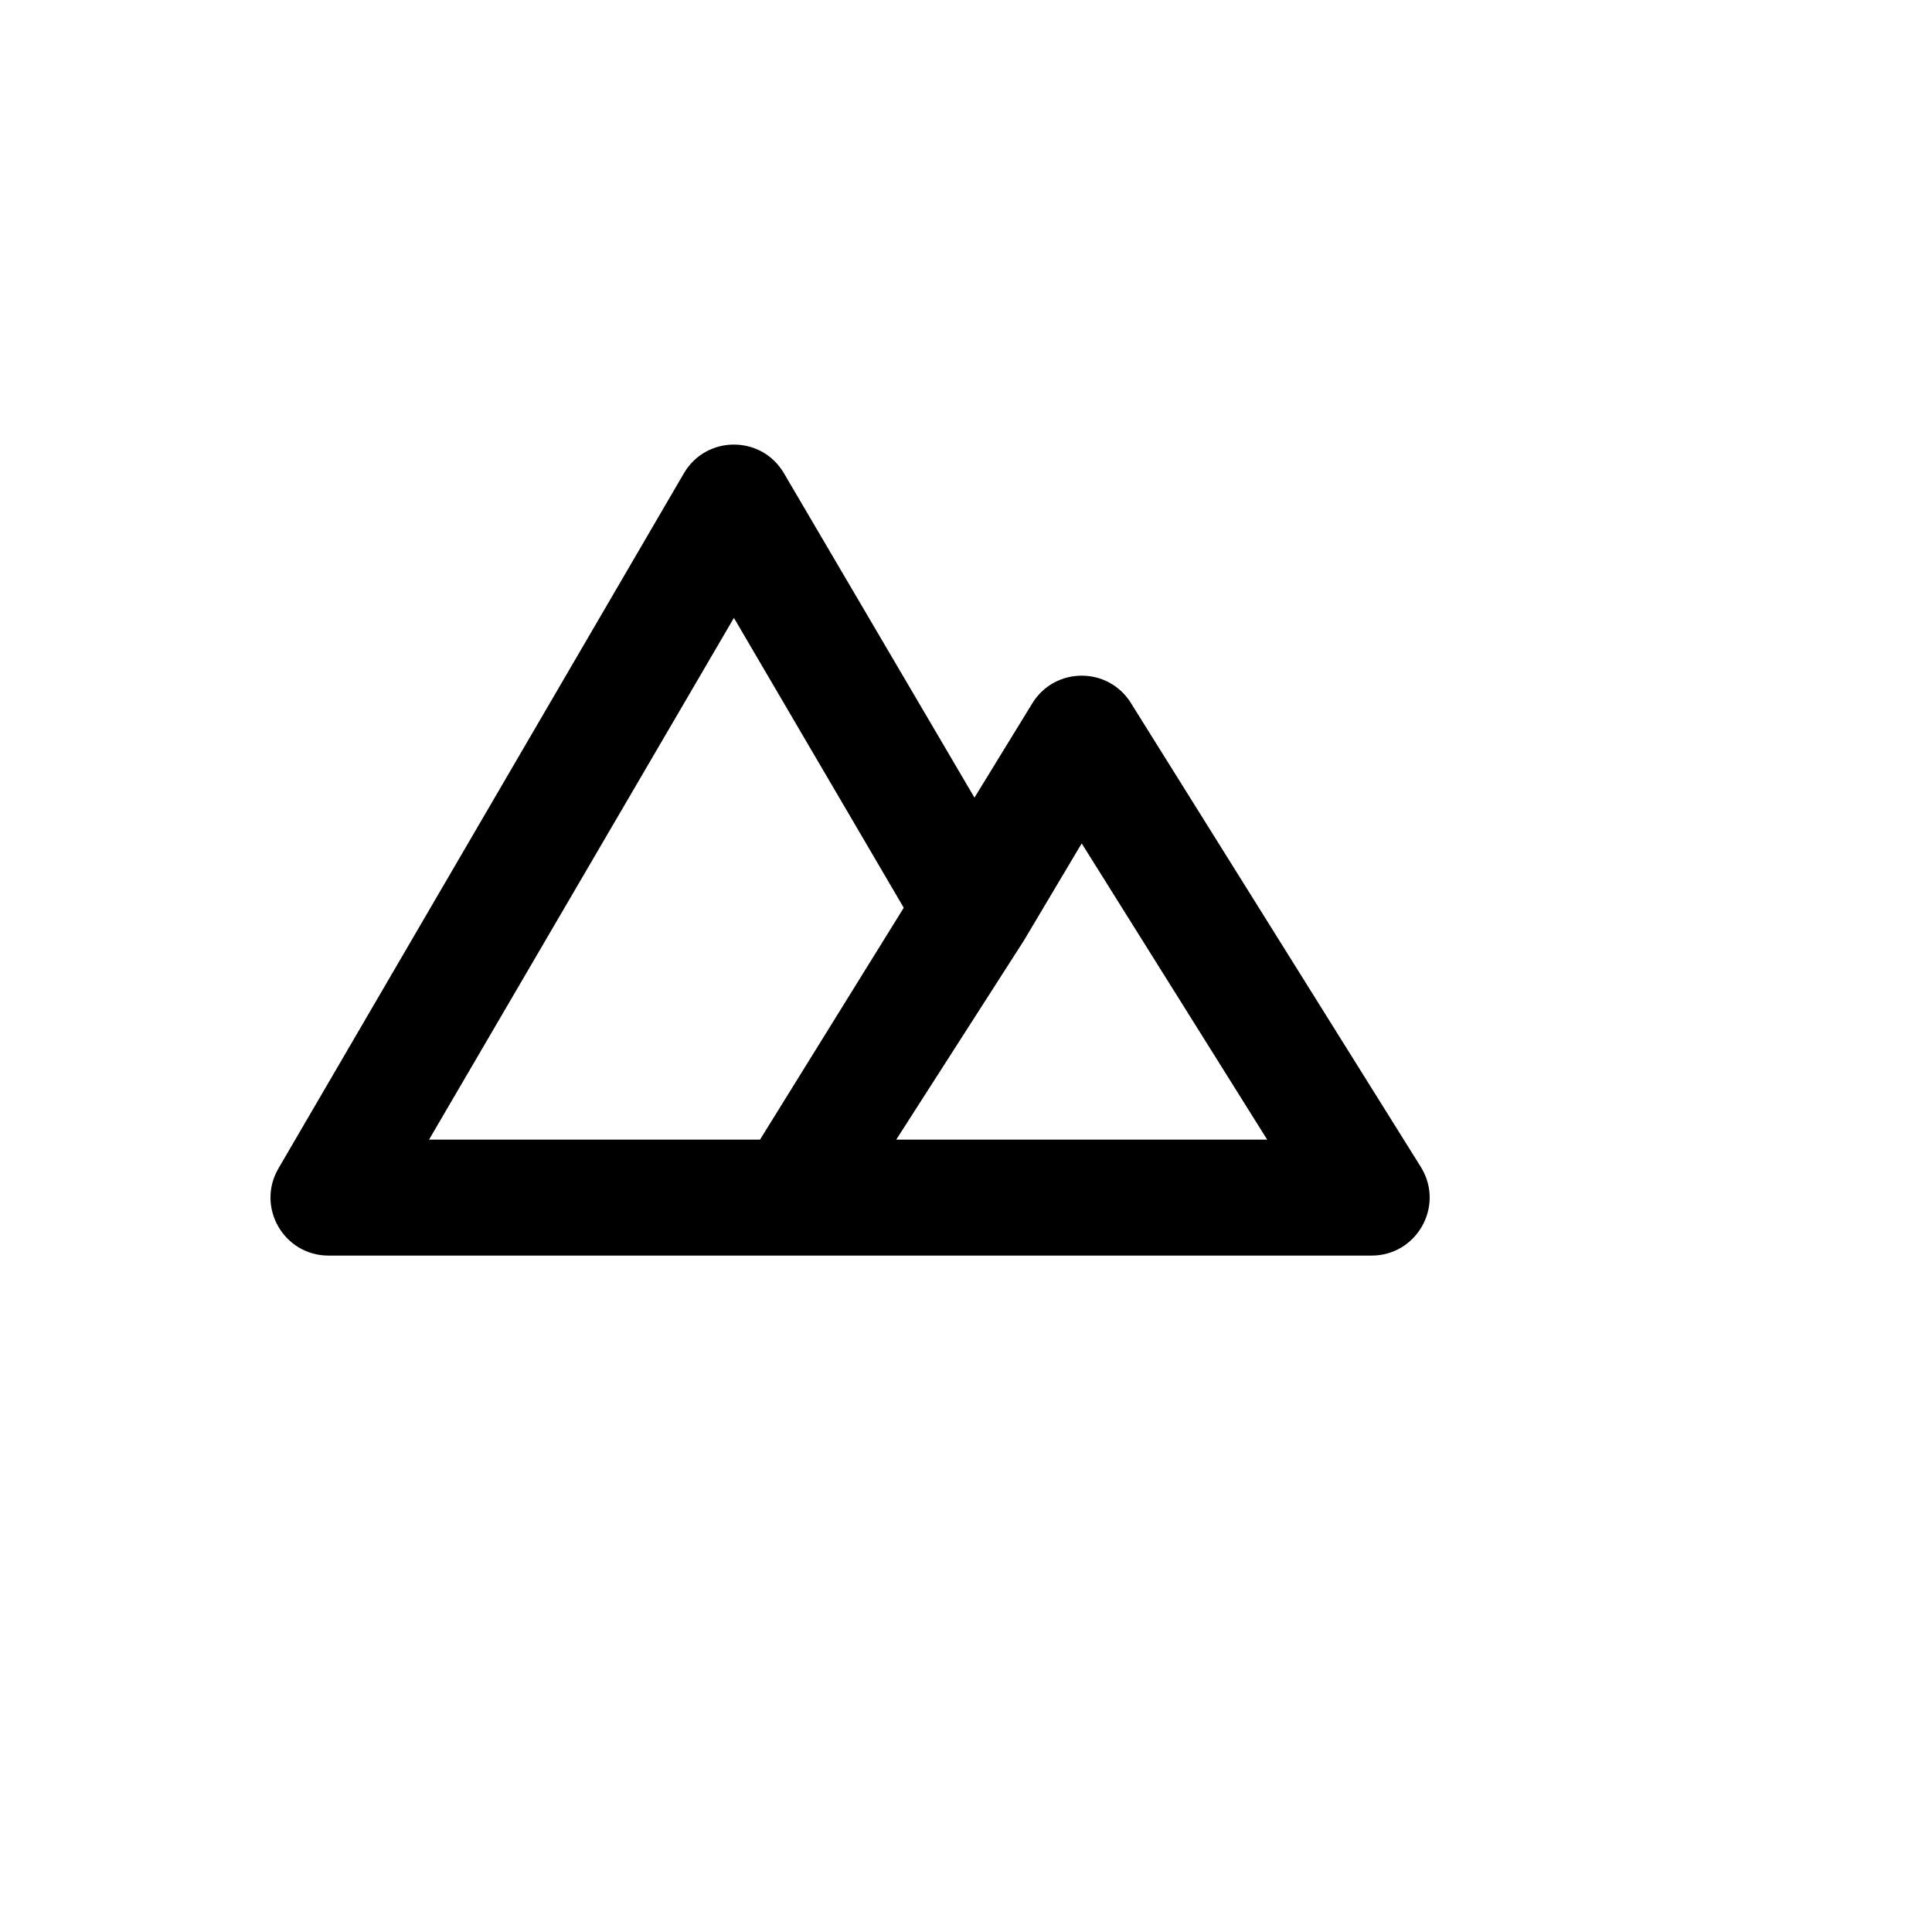 <svg xmlns="http://www.w3.org/2000/svg" version="1.1" xmlns:xlink="http://www.w3.org/1999/xlink" width="100%" height="100%" id="svgWorkerArea" viewBox="-25 -25 625 625" xmlns:idraw="https://idraw.muisca.co" style="background: white;"><defs id="defsdoc"><pattern id="patternBool" x="0" y="0" width="10" height="10" patternUnits="userSpaceOnUse" patternTransform="rotate(35)"><circle cx="5" cy="5" r="4" style="stroke: none;fill: #ff000070;"></circle></pattern></defs><g id="fileImp-128460503" class="cosito"><path id="pathImp-170246190" class="grouped" d="M434.622 352.486C434.622 352.486 340.867 202.456 340.867 202.456 333.535 190.622 316.322 190.622 308.99 202.456 308.99 202.456 290.239 233.025 290.239 233.025 290.239 233.025 228.549 128.003 228.549 128.003 221.284 115.759 203.561 115.759 196.297 128.003 196.297 128.003 65.04 353.049 65.04 353.049 57.847 365.509 66.782 381.094 81.166 381.18 81.166 381.18 418.684 381.18 418.684 381.18 433.118 381.208 442.171 365.599 434.978 353.082 434.864 352.88 434.744 352.683 434.622 352.486 434.622 352.486 434.622 352.486 434.622 352.486M220.861 343.672C220.861 343.672 113.793 343.672 113.793 343.672 113.793 343.672 212.423 174.888 212.423 174.888 212.423 174.888 267.363 268.657 267.363 268.657 267.363 268.657 220.861 343.672 220.861 343.672M264.925 343.672C264.925 343.672 306.178 279.347 306.178 279.347 306.178 279.347 306.178 279.347 306.178 279.347 306.178 279.347 324.929 247.84 324.929 247.84 324.929 247.84 384.932 343.672 384.932 343.672 384.932 343.672 264.925 343.672 264.925 343.672"></path></g></svg>